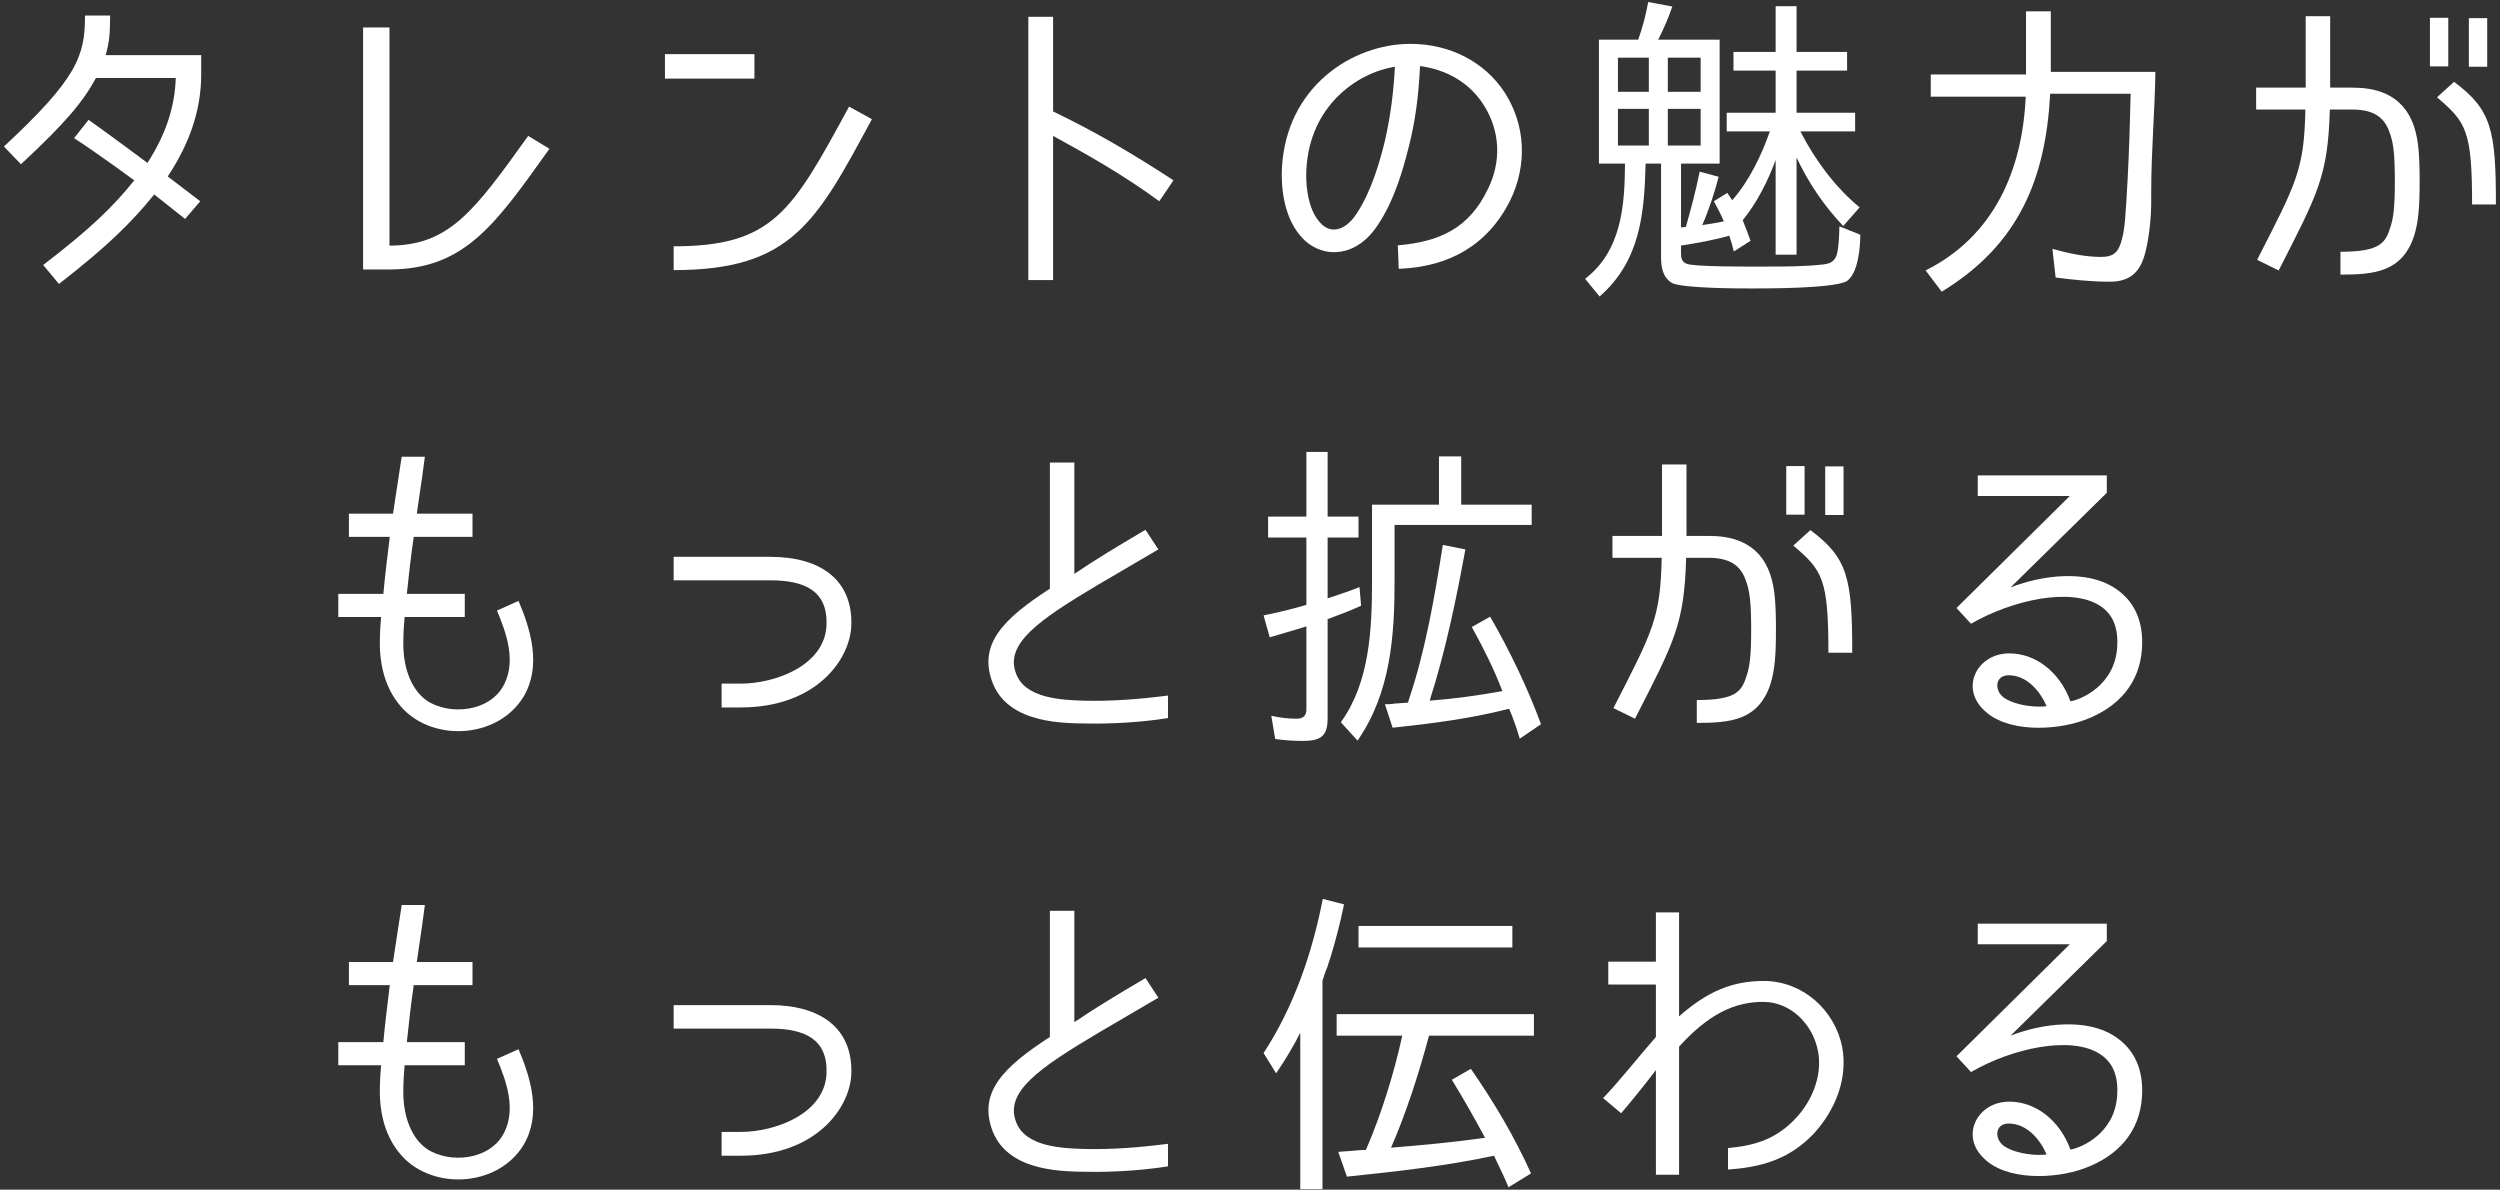 <svg width="435" height="207" viewBox="0 0 435 207" fill="none" xmlns="http://www.w3.org/2000/svg">
<rect x="0" y="0" width="435" height="207" fill="#333333" stroke="none"/>
<path d="M349.84 180.208C355.552 177.968 363 177.24 367.704 180.152C371.344 182.392 373.08 186.088 372.688 191.072C372.24 196.784 368.768 201.04 362.72 203.28C357.4 205.24 348.944 205.408 345.136 201.488C341.048 197.568 344.072 191.688 349.616 191.688C354.208 191.688 358.408 194.936 360.256 200.032C362.216 199.696 367.872 197.232 368.376 190.792C368.656 187.264 367.648 184.8 365.296 183.344C360.312 180.208 350.232 182.336 342.952 186.536L340.432 183.792L360.144 164.304H344.128V160.72H366.584V163.744L349.84 180.208ZM356.112 200.872C354.936 198.184 352.64 195.496 349.504 195.496C346.984 195.496 346.984 198.408 348.888 199.528C351.128 200.928 354.768 201.096 356.112 200.872Z" fill="white"/>
<path d="M300.671 199.752C305.375 199.36 308.567 198.184 311.479 195.552C315.231 192.136 317.135 187.264 316.351 183.008C315.455 178.08 311.479 174.384 306.943 174.328C301.735 174.272 297.199 176.568 292.159 182.112V204.4H288.127V186.2C286.559 188.272 284.095 191.352 282.079 193.704L278.943 191.072C282.079 187.768 284.991 184.016 288.127 180.432V171.304H279.839V167.328H288.127V158.76H292.159V176.848C297.031 172.536 301.455 170.632 307.111 170.688C313.719 170.8 319.263 175.728 320.551 182.224C321.503 187.488 319.543 192.976 315.511 197.344C311.087 201.936 306.103 203.112 300.671 203.504V199.752Z" fill="white"/>
<path d="M226.247 179.704C225.071 182 223.727 184.296 222.047 186.76L219.863 183.232C225.127 175.168 228.319 165.872 230.167 156.408L233.863 157.36C233.247 160.384 232.463 163.408 231.567 166.376C231.455 166.656 231.231 167.44 230.951 168.28C230.559 169.176 230.111 170.632 230.111 170.688V206.92H226.247V179.704ZM236.383 164.864V161.112H263.151V164.864H236.383ZM235.095 200.256C235.935 200.2 236.831 200.088 237.671 200.088C240.415 193.704 242.487 186.984 243.999 180.208H232.575V176.456H266.903V180.208H248.647C246.967 186.536 244.671 193.704 242.039 199.696C247.583 199.248 253.015 198.744 258.503 197.96H258.391C256.543 194.544 254.695 191.24 252.623 187.88L255.927 185.976C260.015 191.856 263.543 197.848 266.399 204.176L262.479 206.584C261.863 205.072 261.135 203.56 260.407 202.048L259.959 201.096C251.559 202.888 242.991 203.84 234.367 204.736L232.855 200.424L235.095 200.256Z" fill="white"/>
<path d="M203.231 202.944C198.359 203.728 193.039 203.952 189.679 203.896C185.367 203.84 175.679 204.064 172.767 196.952C170.079 190.12 174.559 185.696 182.679 180.432V158.48H186.935V177.856C190.575 175.392 193.823 173.432 199.311 170.184L201.551 173.6L191.135 179.704C180.775 185.864 174.783 190.008 176.799 195.216C178.367 199.528 184.751 199.808 188.615 199.92C193.375 200.032 197.967 199.696 203.231 199.024V202.944Z" fill="white"/>
<path d="M134.017 174.888C142.865 174.888 148.409 178.976 148.129 186.872C147.905 192.752 142.025 201.096 128.865 201.096H125.561V196.952H128.865C134.969 196.952 143.537 193.76 143.817 186.76C144.041 180.712 139.897 178.976 134.017 178.976H117.217V174.888H134.017Z" fill="white"/>
<path d="M73.423 161.224C73.143 163.24 72.807 165.256 72.527 167.384H82.215V171.416H71.967V171.584C71.519 174.72 71.127 177.968 70.791 181.328H80.871V185.36H70.399C70.287 186.48 70.175 188.328 70.175 190.008C70.175 194.376 71.631 198.016 74.207 199.864C78.127 202.552 85.351 201.936 87.759 197.008C89.775 192.92 88.151 188.216 86.471 184.24L90.223 182.56C92.351 187.544 94.255 193.872 91.119 199.192C86.527 206.808 74.543 207.2 69.335 200.424C66.703 197.12 66.087 192.92 66.087 190.008C66.087 188.328 66.199 186.48 66.311 185.36H58.863V181.328H66.703C66.983 178.248 67.431 174.608 67.823 171.416H60.711V167.384H68.383L69.895 157.472H73.927L73.423 161.224Z" fill="white"/>
<path d="M349.84 102.208C355.552 99.968 363 99.24 367.704 102.152C371.344 104.392 373.08 108.088 372.688 113.072C372.24 118.784 368.768 123.04 362.72 125.28C357.4 127.24 348.944 127.408 345.136 123.488C341.048 119.568 344.072 113.688 349.616 113.688C354.208 113.688 358.408 116.936 360.256 122.032C362.216 121.696 367.872 119.232 368.376 112.792C368.656 109.264 367.648 106.8 365.296 105.344C360.312 102.208 350.232 104.336 342.952 108.536L340.432 105.792L360.144 86.304H344.128V82.72H366.584V85.744L349.84 102.208ZM356.112 122.872C354.936 120.184 352.64 117.496 349.504 117.496C346.984 117.496 346.984 120.408 348.888 121.528C351.128 122.928 354.768 123.096 356.112 122.872Z" fill="white"/>
<path d="M280.736 123.208C287.624 109.768 288.912 107.528 289.136 97.056H280.568V93.248H289.192V80.816H293.448V93.248H297.256C300.784 93.248 306.048 93.976 308.064 100.08C308.792 102.32 309.016 104.784 309.016 109.6C309.016 114.192 308.792 116.656 308.064 119.008C305.992 125.336 301.12 125.784 295.24 125.784V121.808C302.184 121.808 303.08 120.24 303.92 117.552C304.424 116.04 304.704 114.248 304.704 109.6C304.704 104.728 304.424 102.936 303.92 101.424C303.136 98.904 301.624 97.056 297.256 97.056H293.392C293.056 108.704 291.32 111.672 284.488 125.056L280.736 123.208ZM314 81.096V89.552H310.808V81.096H314ZM320.776 81.152V89.608H317.584V81.152H320.776ZM318.144 113.576C318.144 100.64 317.08 99.24 312.04 94.928L315.008 92.24C321.56 97.112 322.288 100.696 322.288 113.576H318.144Z" fill="white"/>
<path d="M231.007 89.888H236.383V93.528H231.007V104.112L231.343 104C233.079 103.44 234.871 102.824 236.551 102.152L236.831 105.4C234.871 106.296 232.911 107.024 230.951 107.752H231.007V125C231.007 128.192 229.719 128.92 226.639 128.92C225.071 128.92 223.503 128.808 221.879 128.584L221.207 124.552C222.775 124.888 224.175 125.056 225.631 125.056C226.639 125.056 227.311 124.608 227.311 123.488V108.984C225.239 109.656 222.999 110.272 220.927 110.888L219.863 107.08L220.927 106.856C223.111 106.408 225.239 105.848 227.367 105.232H227.311V93.528H220.647V89.888H227.311V78.632H231.007V89.888ZM242.655 101.032C242.655 110.664 241.983 120.52 236.215 128.864L233.303 125.672C238.343 118.728 238.735 109.376 238.735 101.032V87.816H250.383V79.416H254.247V87.816H266.511V91.344H242.655V101.032ZM245.175 121.64C248.087 112.96 249.599 103.944 251.055 94.816L254.975 95.6C253.351 104.448 251.503 113.352 248.759 121.92C253.071 121.584 257.159 121.024 261.471 120.24H261.415C259.959 116.432 258.111 112.736 256.095 109.096L259.287 107.304C262.759 113.352 265.727 119.512 268.135 126.008L264.439 128.528C263.935 126.792 263.263 124.888 262.591 123.32L262.143 123.432C255.703 125.056 249.151 125.896 242.319 126.624L240.975 122.536C241.535 122.536 242.095 122.536 242.655 122.424L245.007 122.256L245.063 121.976L245.175 121.64Z" fill="white"/>
<path d="M203.231 124.944C198.359 125.728 193.039 125.952 189.679 125.896C185.367 125.84 175.679 126.064 172.767 118.952C170.079 112.12 174.559 107.696 182.679 102.432V80.48H186.935V99.856C190.575 97.392 193.823 95.432 199.311 92.184L201.551 95.6L191.135 101.704C180.775 107.864 174.783 112.008 176.799 117.216C178.367 121.528 184.751 121.808 188.615 121.92C193.375 122.032 197.967 121.696 203.231 121.024V124.944Z" fill="white"/>
<path d="M134.017 96.888C142.865 96.888 148.409 100.976 148.129 108.872C147.905 114.752 142.025 123.096 128.865 123.096H125.561V118.952H128.865C134.969 118.952 143.537 115.76 143.817 108.76C144.041 102.712 139.897 100.976 134.017 100.976H117.217V96.888H134.017Z" fill="white"/>
<path d="M73.423 83.224C73.143 85.24 72.807 87.256 72.527 89.384H82.215V93.416H71.967V93.584C71.519 96.72 71.127 99.968 70.791 103.328H80.871V107.36H70.399C70.287 108.48 70.175 110.328 70.175 112.008C70.175 116.376 71.631 120.016 74.207 121.864C78.127 124.552 85.351 123.936 87.759 119.008C89.775 114.92 88.151 110.216 86.471 106.24L90.223 104.56C92.351 109.544 94.255 115.872 91.119 121.192C86.527 128.808 74.543 129.2 69.335 122.424C66.703 119.12 66.087 114.92 66.087 112.008C66.087 110.328 66.199 108.48 66.311 107.36H58.863V103.328H66.703C66.983 100.248 67.431 96.608 67.823 93.416H60.711V89.384H68.383L69.895 79.472H73.927L73.423 83.224Z" fill="white"/>
<path d="M392.736 45.208C399.624 31.768 400.912 29.528 401.136 19.056H392.568V15.248H401.192V2.816H405.448V15.248H409.256C412.784 15.248 418.048 15.976 420.064 22.08C420.792 24.32 421.016 26.784 421.016 31.6C421.016 36.192 420.792 38.656 420.064 41.008C417.992 47.336 413.12 47.784 407.24 47.784V43.808C414.184 43.808 415.08 42.24 415.92 39.552C416.424 38.04 416.704 36.248 416.704 31.6C416.704 26.728 416.424 24.936 415.92 23.424C415.136 20.904 413.624 19.056 409.256 19.056H405.392C405.056 30.704 403.32 33.672 396.488 47.056L392.736 45.208ZM426 3.096V11.552H422.808V3.096H426ZM432.776 3.152V11.608H429.584V3.152H432.776ZM430.144 35.576C430.144 22.64 429.08 21.24 424.04 16.928L427.008 14.24C433.56 19.112 434.288 22.696 434.288 35.576H430.144Z" fill="white"/>
<path d="M375.041 12.504C374.929 19.504 374.313 26.336 374.313 33.336V35.016C374.313 37.816 373.977 41.176 373.305 43.864C372.465 47.168 370.841 49.016 367.089 49.016C363.785 49.016 360.761 48.68 357.681 48.288L357.121 43.304C359.977 44.088 362.777 44.704 365.577 44.704C367.873 44.704 368.657 43.808 369.217 41.624C369.665 40 369.777 38.152 369.889 36.416C369.945 35.856 369.945 35.352 370.001 34.792C370.281 30.48 370.505 24.992 370.617 20.68C370.673 19.224 370.673 17.824 370.729 16.312H356.729C355.945 31.096 351.297 42.576 337.857 50.752L335.057 47.056C346.929 41.12 351.913 29.64 352.473 16.816H335.953V12.952H352.529V1.976H356.841V12.504H375.041Z" fill="white"/>
<path d="M303.249 38.376C303.753 39.608 304.201 40.784 304.593 41.904L301.681 43.752C301.457 42.8 301.233 41.96 300.897 41.008C298.153 41.792 295.297 42.296 292.385 42.744H292.497V44.032C292.497 44.984 292.665 45.544 293.449 45.88C294.569 46.44 304.425 46.384 305.937 46.384H307.169C310.305 46.384 313.833 46.384 316.913 46.048C318.145 45.936 319.153 45.712 319.601 44.312C319.937 43.192 320.049 40.672 320.049 39.384L323.689 40.84C323.689 42.968 323.353 47.616 321.281 48.96C318.817 50.192 307.561 50.192 305.041 50.192C302.857 50.192 293.225 50.192 291.041 49.296C289.361 48.4 289.025 46.552 289.025 44.816V28.464H286.337C286.113 37.088 285.441 45.376 278.329 51.592L275.809 48.512C282.137 43.64 282.697 35.856 282.753 28.464H278.217V6.904H285.049C285.777 4.888 286.393 2.536 286.785 0.352L290.985 1.136C290.313 3.096 289.473 5.056 288.521 6.904H299.217V28.464H292.497V39.552H292.833C293.001 39.496 293.113 39.496 293.337 39.496C294.233 36.36 295.073 33.168 295.745 29.864L299.049 30.76C298.321 33.56 297.369 36.472 296.193 39.16C297.481 38.936 298.713 38.824 300.001 38.488H299.945C299.441 37.312 298.825 36.136 298.209 35.016L300.561 33.56L301.401 34.848C304.313 31.544 306.497 27.064 307.953 22.864H300.449V19.616H308.961V12.28H301.625V9.032H308.961V1.08H312.601V9.032H321.393V12.28H312.601V19.616H322.793V22.864H313.273C315.737 27.736 319.377 32.664 323.577 36.08L320.721 39.328C317.361 35.8 314.617 31.712 312.601 27.4V44.312H308.961V27.848C307.561 31.6 305.769 35.184 303.193 38.376H303.249ZM286.897 15.976V10.04H281.521V15.976H286.897ZM295.913 10.04H290.201V15.976H295.913V10.04ZM286.897 25.328V18.944H281.521V25.328H286.897ZM295.913 18.944H290.201V25.328H295.913V18.944Z" fill="white"/>
<path d="M243.217 42.688C250.497 42.072 255.593 39.72 258.841 33C261.305 28.128 261.025 22.752 258.169 18.272C255.761 14.464 251.785 12.112 247.081 11.496C246.857 16.592 246.241 21.24 245.121 25.552C244.169 29.36 242.657 34.848 239.689 39.216C235.993 44.816 230.393 44.984 226.977 41.792C223.281 38.264 222.889 32.384 223.057 29.248C223.785 15.136 235.265 7.632 245.401 7.632C252.289 7.632 258.337 10.768 261.809 16.088C265.449 21.744 265.785 28.688 262.761 34.904C258.841 42.688 252.121 46.44 243.385 46.776L243.217 42.688ZM240.977 24.488C241.873 20.568 242.489 16.256 242.713 11.608C236.049 12.672 227.873 18.496 227.313 29.472C227.201 30.984 227.201 36.36 229.945 38.992C231.961 40.952 234.481 39.664 236.105 37.088C238.569 33.336 240.025 28.408 240.977 24.488Z" fill="white"/>
<path d="M183.24 19.392C190.352 22.808 196.904 26.616 204.184 31.376L201.72 35.016C194.944 30.088 189.232 26.952 183.24 23.648V48.736H178.928V2.928H183.24V19.392Z" fill="white"/>
<path d="M115.703 9.424H131.271V13.68H115.703V9.424ZM151.711 20.736C142.079 38.6 137.767 47 117.215 47V42.856C134.575 42.856 137.879 36.696 147.735 18.552L151.711 20.736Z" fill="white"/>
<path d="M95.6 25.888C86.136 39.16 80.816 46.888 67.656 46.888H63.176V4.776H67.768V42.744C78.128 42.688 82.44 36.864 91.904 23.648L95.6 25.888Z" fill="white"/>
<path d="M35.008 12.952C35.008 19.056 33.048 24.88 29.184 30.704L34.84 35.016L32.208 38.096L26.832 33.84C22.8 38.824 18.544 42.968 10.256 49.408L7.512 46.104C15.8 39.776 19.888 35.744 23.36 31.376C23.36 31.376 16.808 26.56 12.888 24.04L15.408 20.848C19.216 23.536 25.656 28.352 25.656 28.352C28.792 23.48 30.416 18.72 30.584 13.568H16.696C14.512 17.6 11.6 21.184 3.648 28.576L0.68 25.496C13.448 13.624 14.792 9.76 14.792 2.704H19.16C19.16 5.896 18.992 7.52 18.376 9.592H35.008V12.952Z" fill="white"/>
</svg>
